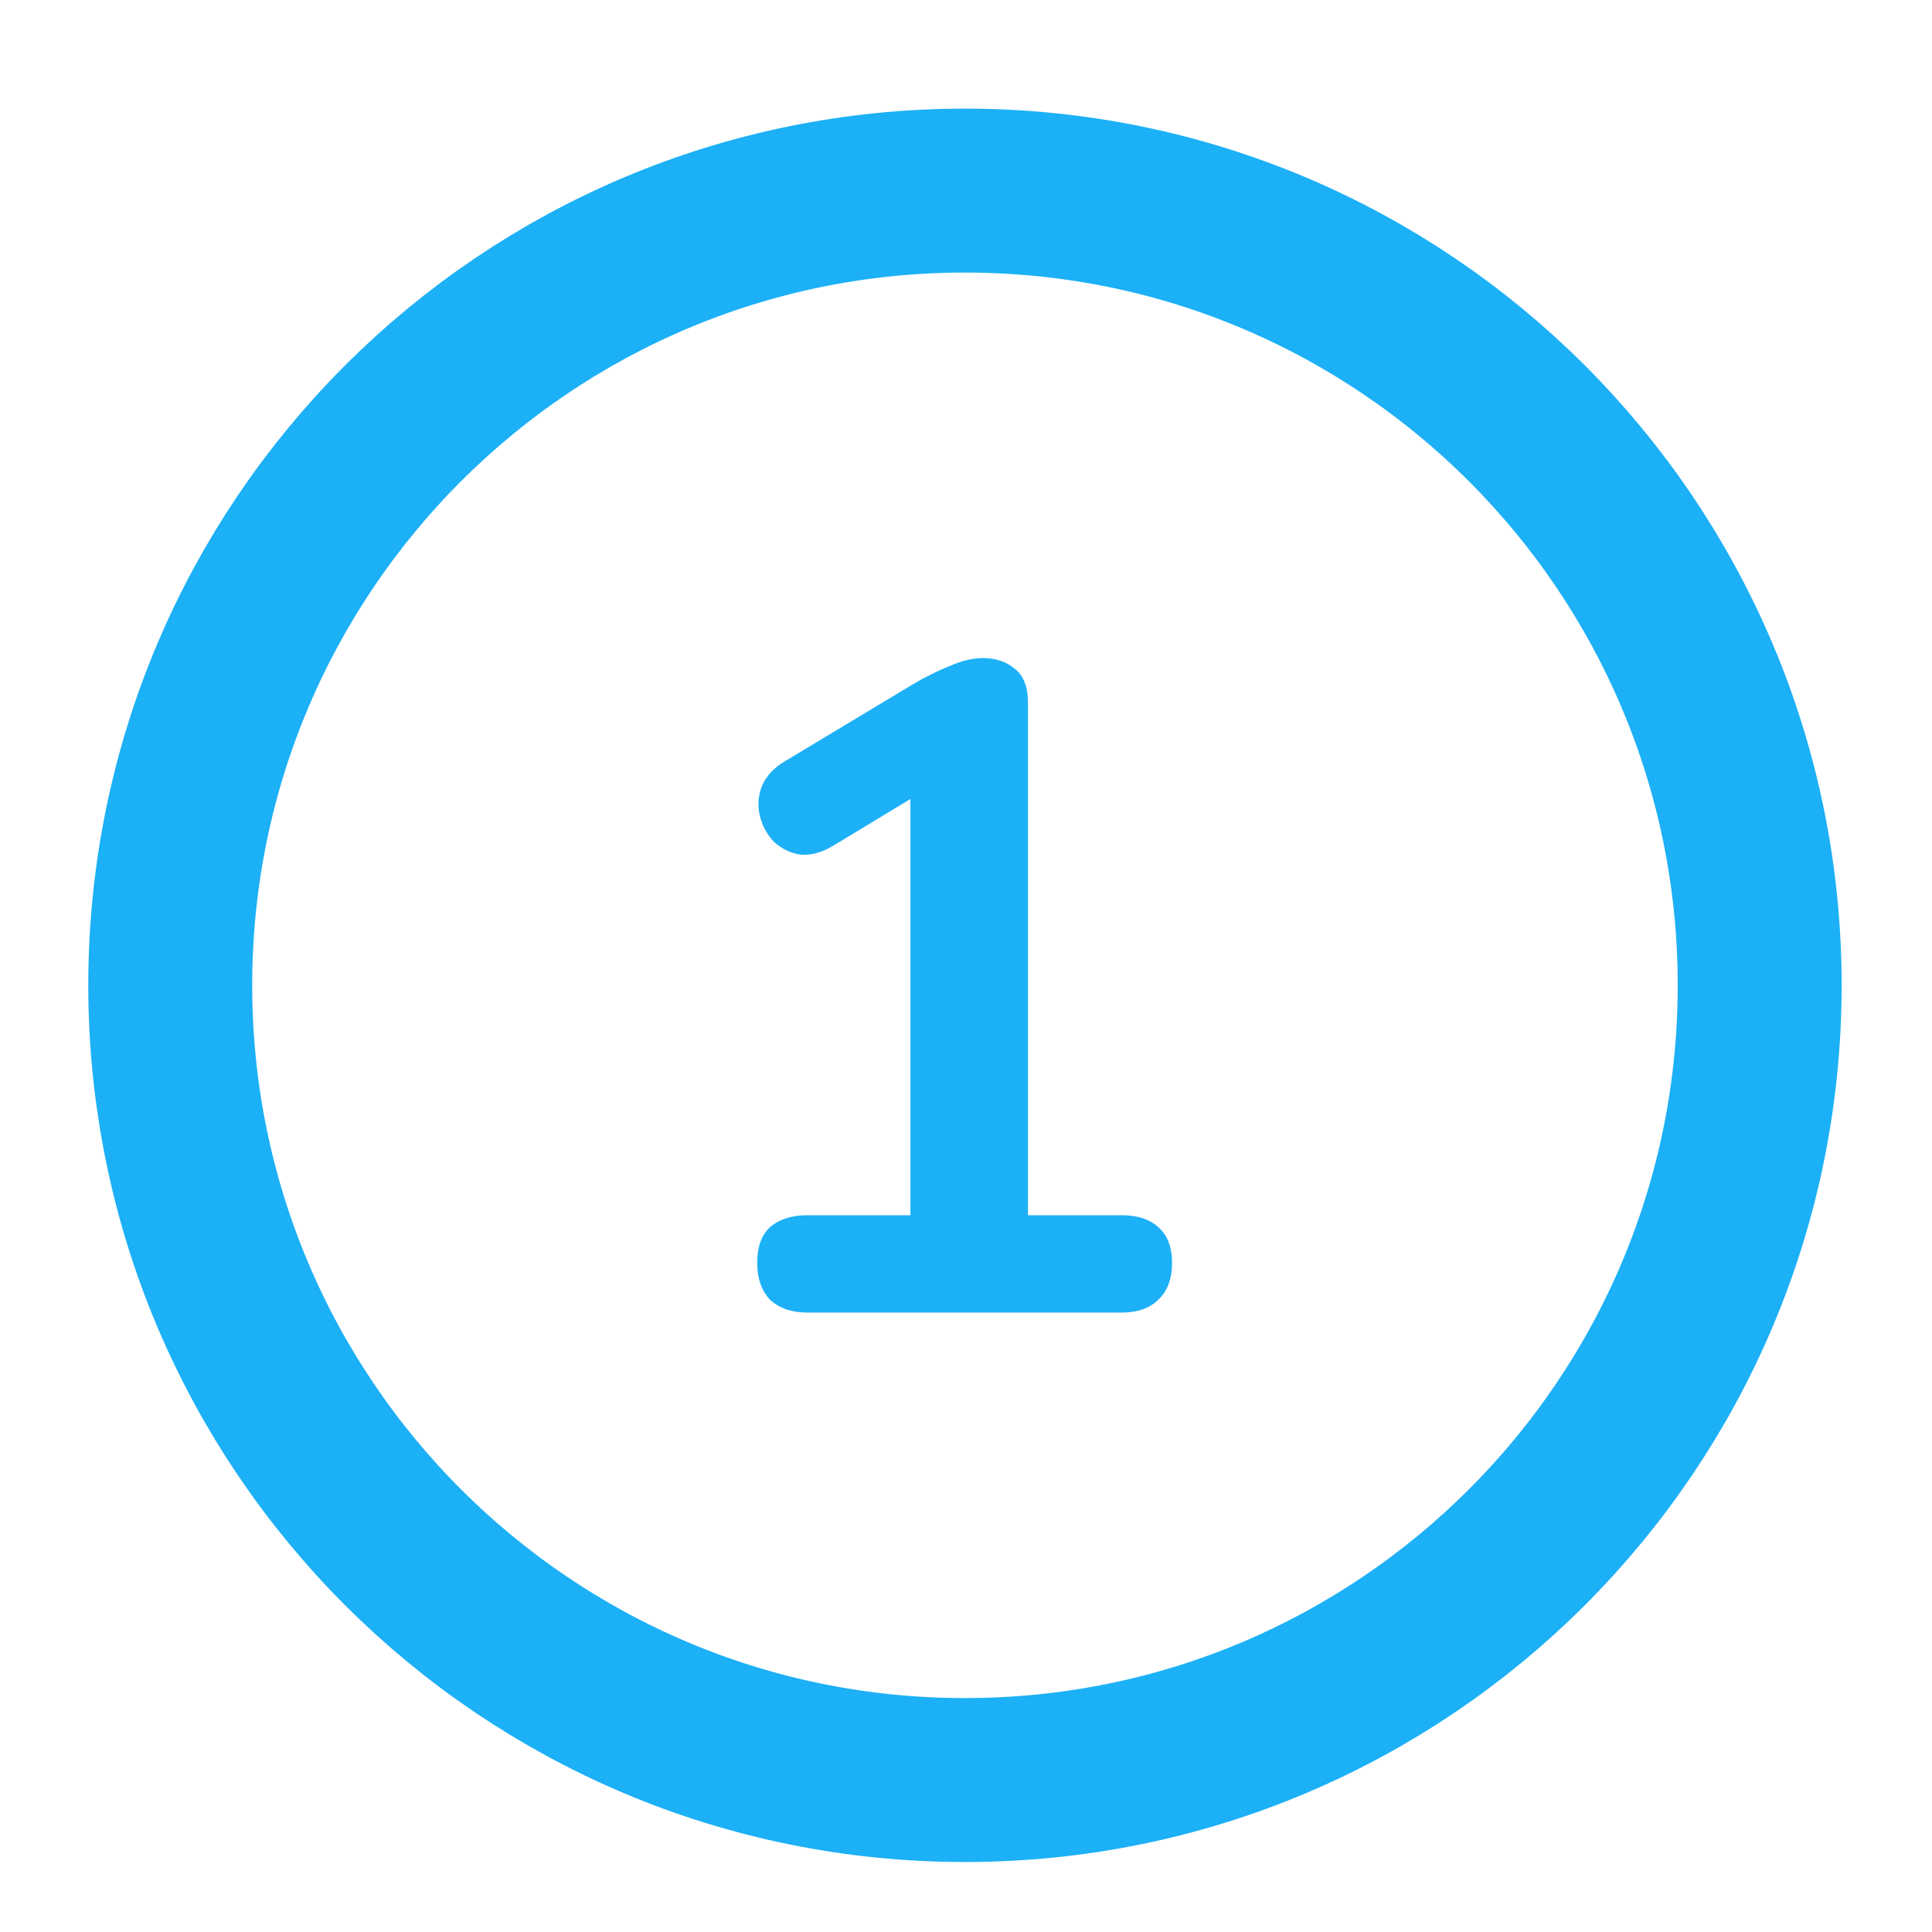 <svg width="26" height="26" viewBox="0 0 26 26" fill="none" xmlns="http://www.w3.org/2000/svg">
<path d="M23.681 13.26C23.681 7.353 18.893 2.565 12.986 2.565C7.079 2.565 2.291 7.353 2.291 13.26C2.291 19.166 7.079 23.955 12.986 23.955C18.893 23.955 23.681 19.166 23.681 13.26Z" stroke="#1CB0F6" stroke-width="2.206"/>
<path d="M10.869 17.664C10.655 17.664 10.486 17.606 10.362 17.491C10.247 17.367 10.19 17.202 10.19 16.997C10.19 16.782 10.247 16.622 10.362 16.515C10.486 16.408 10.655 16.354 10.869 16.354H12.252V10.289H13.018L11.202 11.388C11.046 11.479 10.898 11.516 10.758 11.499C10.626 11.475 10.511 11.417 10.412 11.326C10.321 11.228 10.259 11.112 10.226 10.981C10.194 10.849 10.202 10.717 10.251 10.585C10.309 10.445 10.416 10.33 10.572 10.239L12.277 9.214C12.442 9.115 12.607 9.033 12.771 8.967C12.936 8.893 13.088 8.856 13.228 8.856C13.401 8.856 13.545 8.905 13.661 9.004C13.776 9.095 13.834 9.247 13.834 9.461V16.354H15.094C15.308 16.354 15.472 16.408 15.588 16.515C15.711 16.622 15.773 16.782 15.773 16.997C15.773 17.211 15.711 17.375 15.588 17.491C15.472 17.606 15.308 17.664 15.094 17.664H10.869Z" fill="#1CB0F6"/>
</svg>
